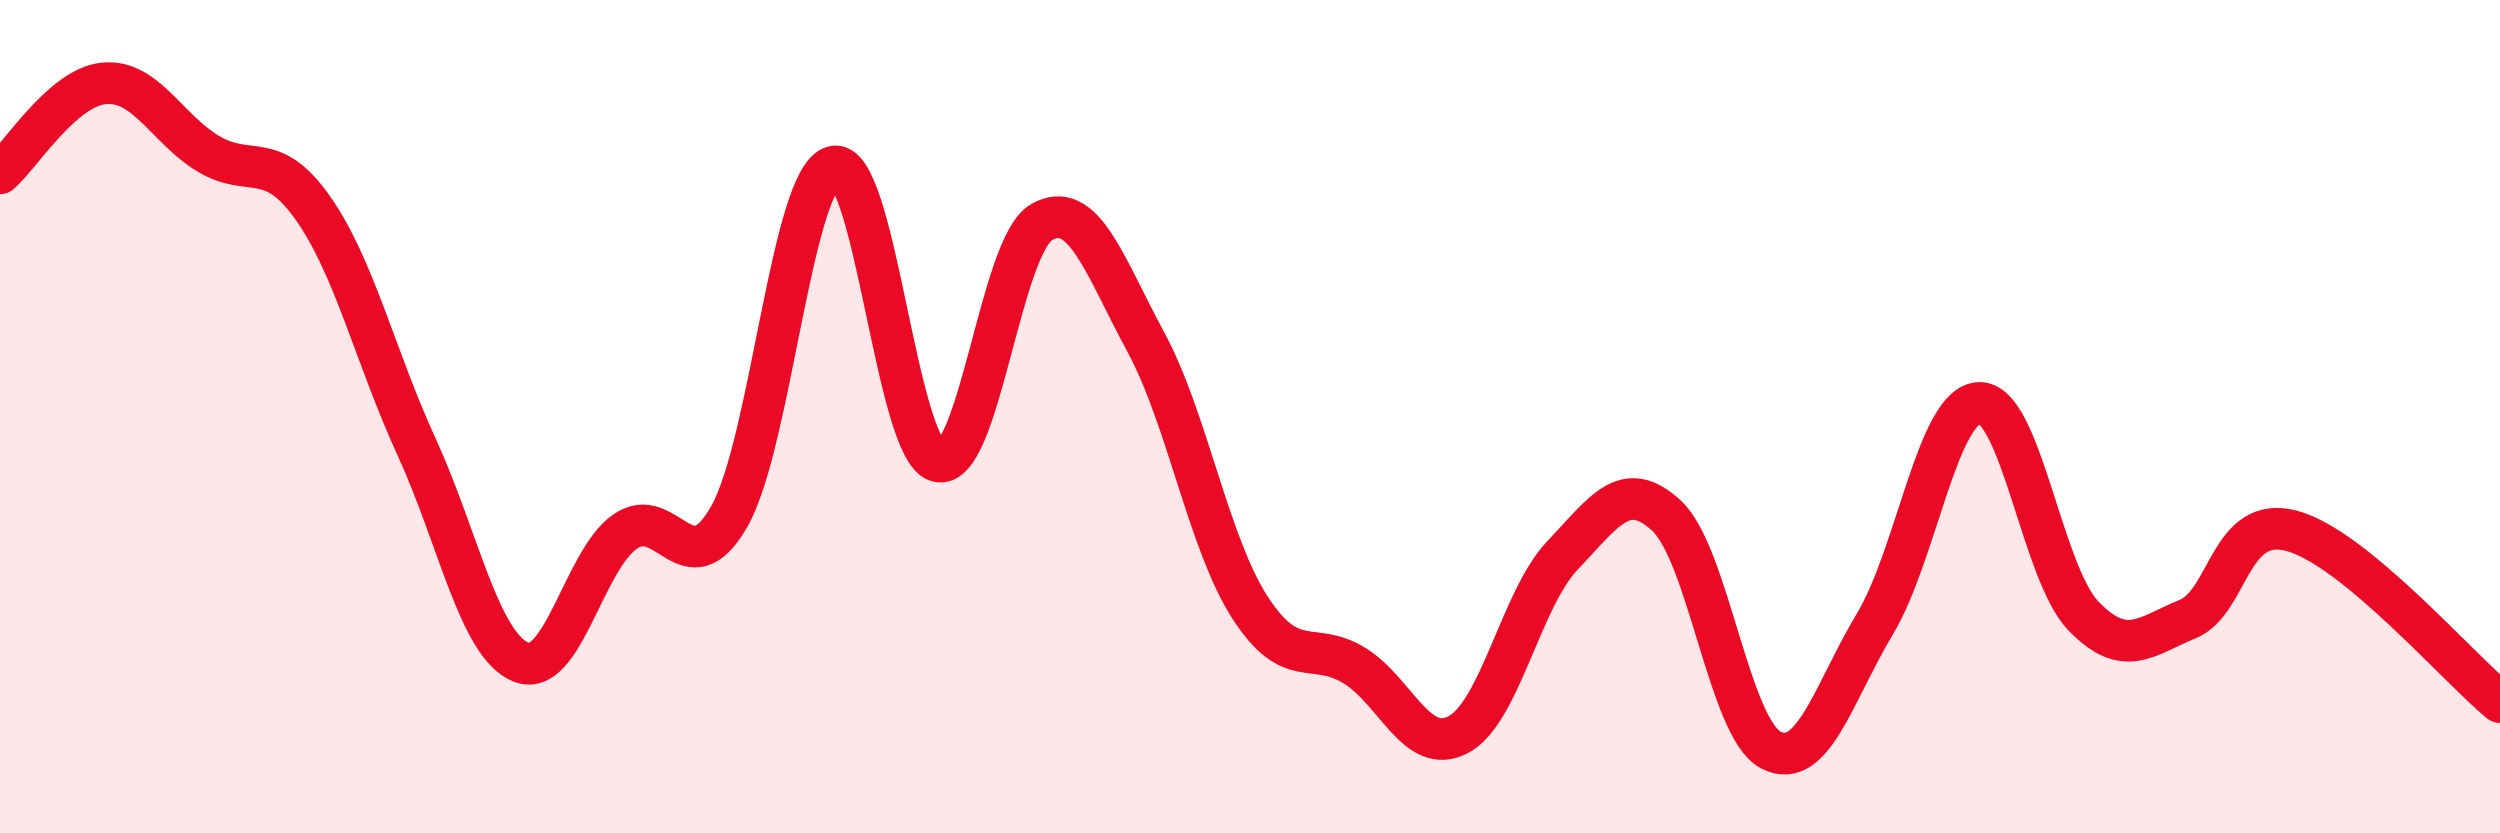 
    <svg width="60" height="20" viewBox="0 0 60 20" xmlns="http://www.w3.org/2000/svg">
      <path
        d="M 0,4.16 C 0.5,3.73 1.5,2.09 2.5,2 C 3.5,1.91 4,3.09 5,3.69 C 6,4.29 6.5,3.57 7.5,4.98 C 8.5,6.39 9,8.55 10,10.73 C 11,12.91 11.5,15.48 12.5,15.89 C 13.5,16.3 14,13.46 15,12.76 C 16,12.06 16.5,14.15 17.5,12.4 C 18.5,10.65 19,4.27 20,4 C 21,3.73 21.5,10.8 22.5,11.07 C 23.5,11.34 24,5.9 25,5.33 C 26,4.76 26.5,6.36 27.5,8.21 C 28.5,10.06 29,13.03 30,14.58 C 31,16.13 31.5,15.36 32.5,15.97 C 33.5,16.58 34,18.16 35,17.63 C 36,17.1 36.5,14.38 37.5,13.33 C 38.5,12.28 39,11.45 40,12.38 C 41,13.31 41.5,17.48 42.5,18 C 43.5,18.52 44,16.64 45,14.97 C 46,13.3 46.5,9.71 47.5,9.67 C 48.5,9.63 49,13.74 50,14.78 C 51,15.82 51.5,15.27 52.5,14.86 C 53.5,14.45 53.5,12.34 55,12.74 C 56.5,13.14 59,16.03 60,16.85L60 20L0 20Z"
        fill="#EB0A25"
        opacity="0.1"
        stroke-linecap="round"
        stroke-linejoin="round"
      />
      <path
        d="M 0,4.16 C 0.5,3.73 1.5,2.09 2.5,2 C 3.5,1.91 4,3.09 5,3.69 C 6,4.29 6.5,3.57 7.5,4.98 C 8.5,6.39 9,8.55 10,10.73 C 11,12.91 11.5,15.48 12.5,15.89 C 13.5,16.3 14,13.46 15,12.76 C 16,12.06 16.5,14.15 17.5,12.4 C 18.5,10.65 19,4.27 20,4 C 21,3.73 21.5,10.8 22.5,11.07 C 23.5,11.34 24,5.9 25,5.33 C 26,4.76 26.5,6.36 27.5,8.21 C 28.5,10.06 29,13.03 30,14.58 C 31,16.13 31.5,15.36 32.5,15.97 C 33.5,16.58 34,18.16 35,17.63 C 36,17.1 36.5,14.38 37.5,13.33 C 38.5,12.28 39,11.45 40,12.38 C 41,13.31 41.5,17.48 42.5,18 C 43.5,18.52 44,16.64 45,14.97 C 46,13.3 46.5,9.71 47.5,9.67 C 48.5,9.63 49,13.74 50,14.78 C 51,15.82 51.5,15.27 52.5,14.86 C 53.5,14.45 53.5,12.34 55,12.74 C 56.5,13.14 59,16.03 60,16.85"
        stroke="#EB0A25"
        stroke-width="1"
        fill="none"
        stroke-linecap="round"
        stroke-linejoin="round"
      />
    </svg>
  